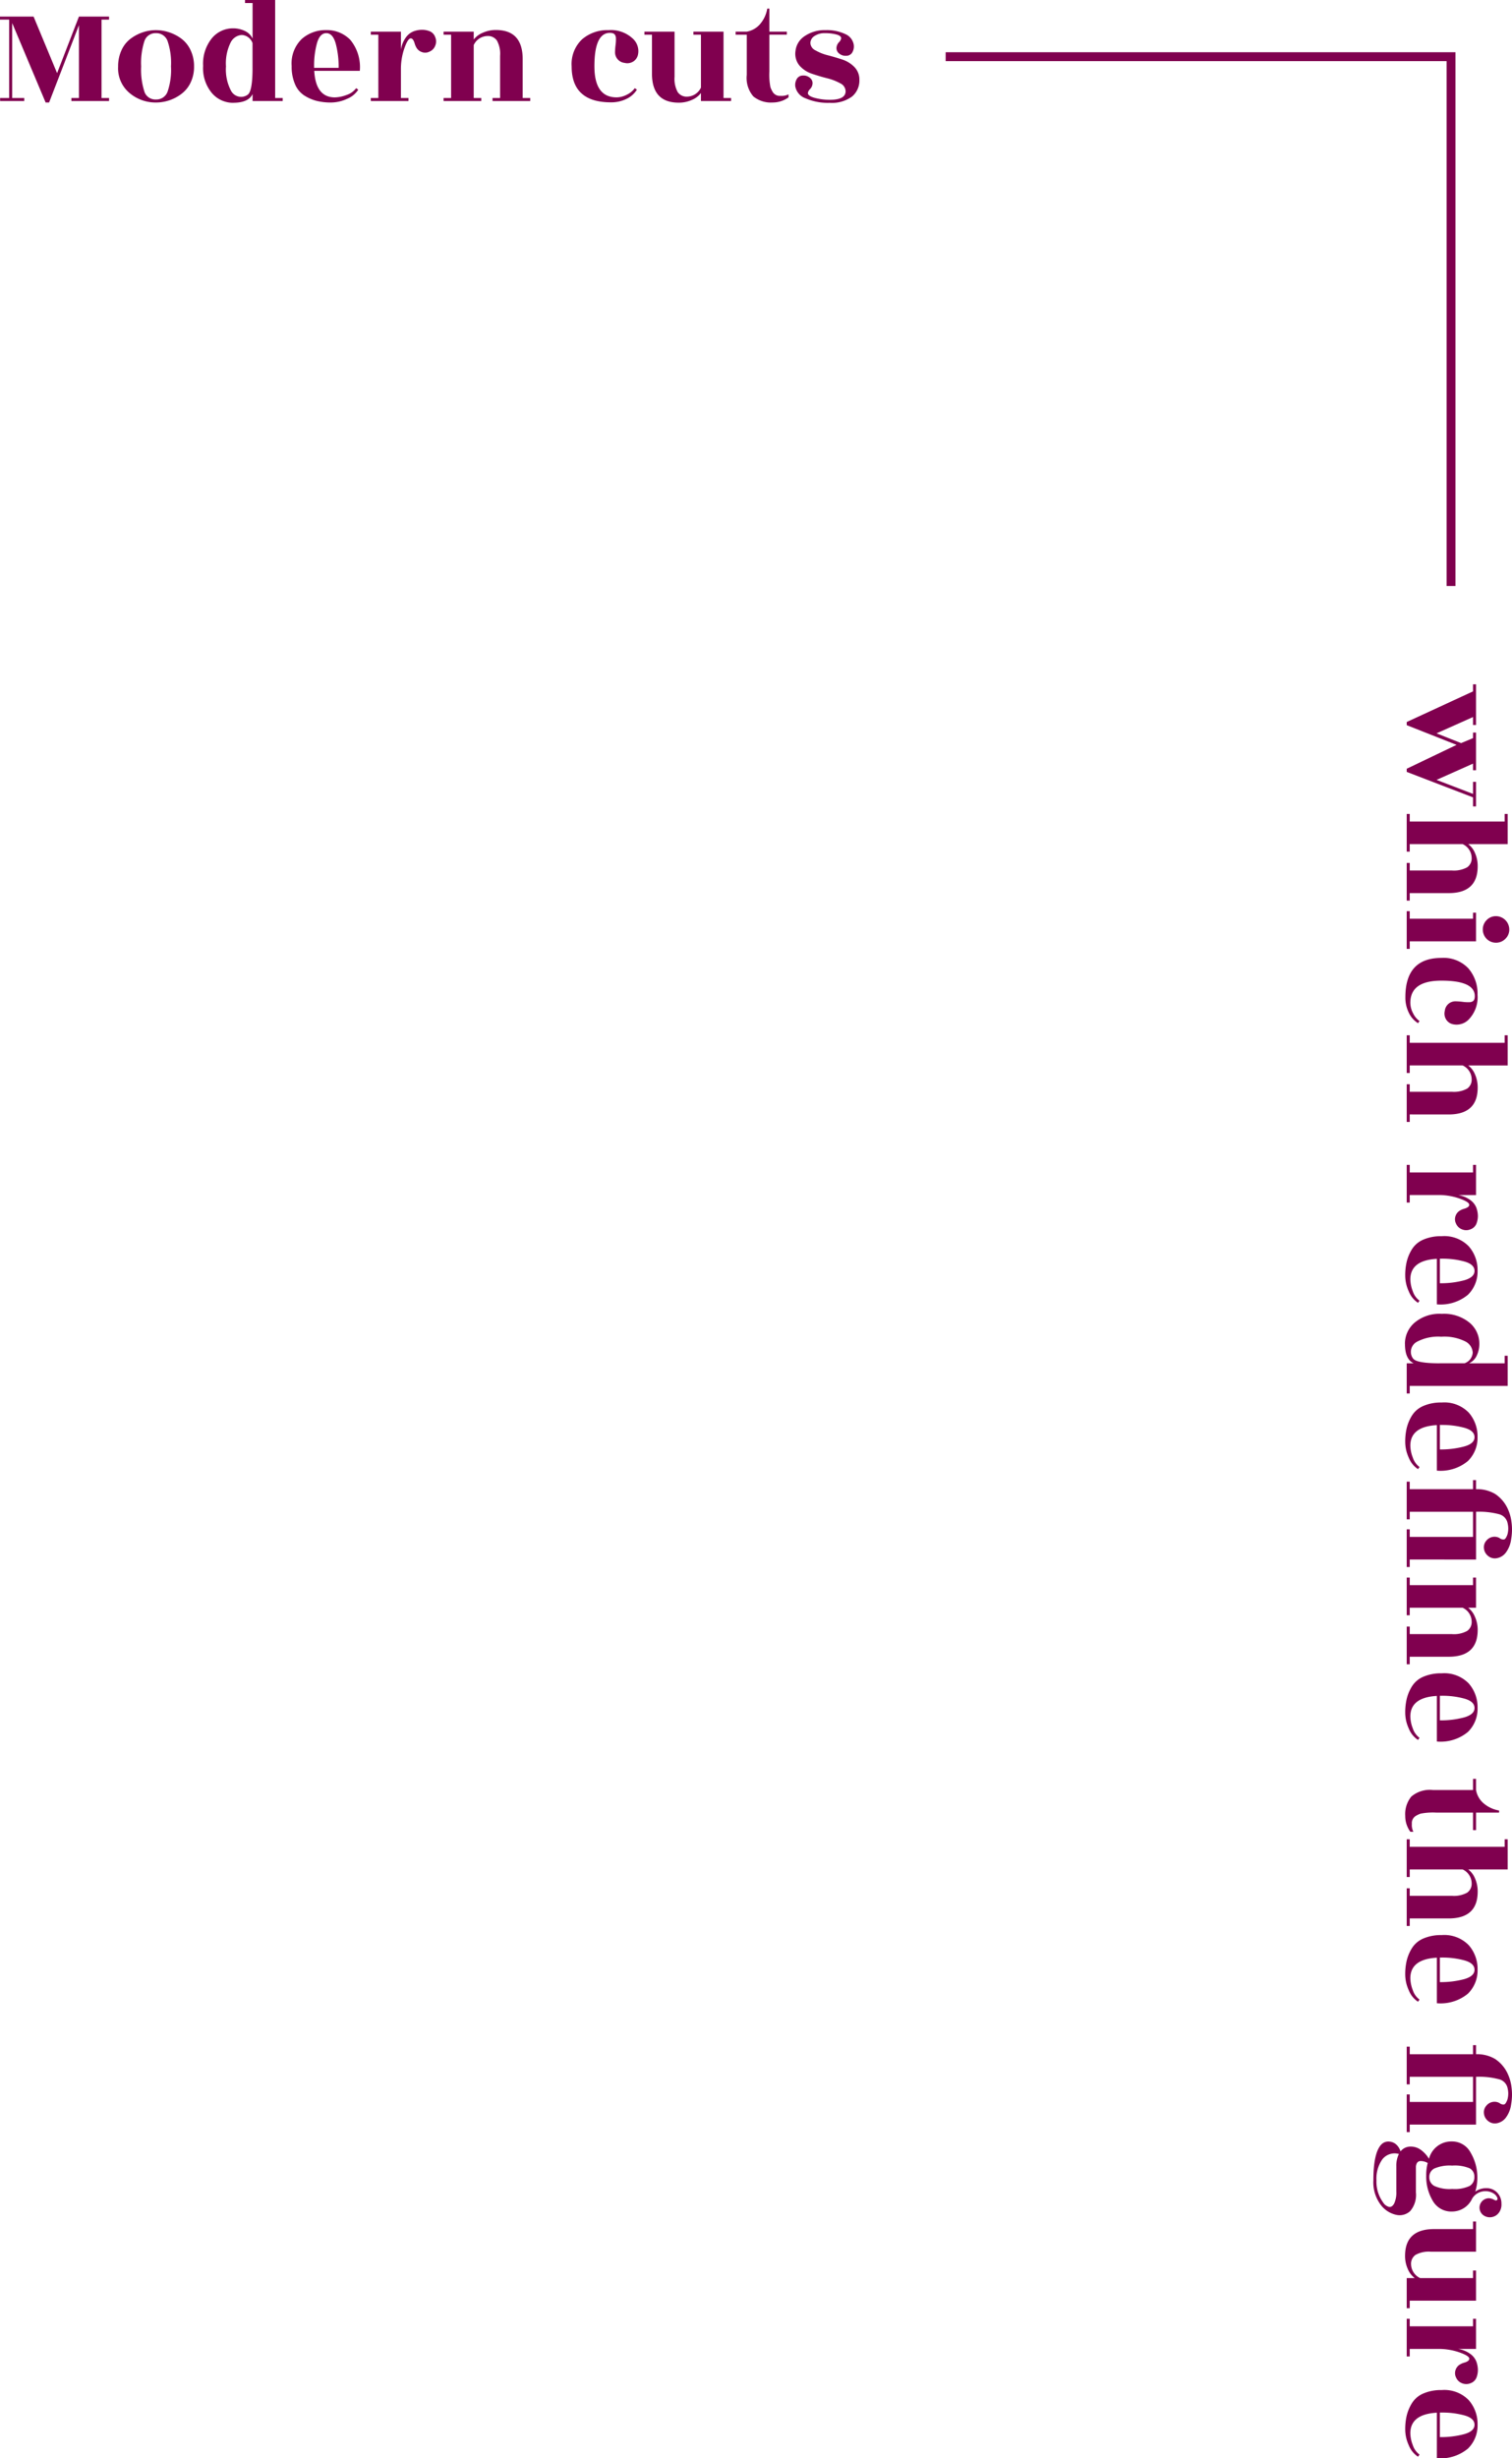 <svg xmlns="http://www.w3.org/2000/svg" width="170.595" height="277.207" viewBox="0 0 170.595 277.207">
  <g id="Groupe_1578" data-name="Groupe 1578" transform="translate(-1122.794 -1549.11)">
    <path id="Tracé_1396" data-name="Tracé 1396" d="M140.1,7.82h-.85v8.84h.85V17h-4.25v-.34h.85V8.449l-3.366,8.721h-.391l-3.774-8.959V16.66h1.36V17h-2.72v-.34h1.02V7.82h-1.037V7.48h3.791l2.652,6.375L136.7,7.48h3.4Zm3.995,8.16a1.311,1.311,0,0,0,1.292.85,1.342,1.342,0,0,0,1.309-.867,7.544,7.544,0,0,0,.391-2.865,7.614,7.614,0,0,0-.391-2.873,1.342,1.342,0,0,0-1.309-.875,1.311,1.311,0,0,0-1.292.875,7.965,7.965,0,0,0-.374,2.882A7.891,7.891,0,0,0,144.1,15.98Zm1.258,1.19a4.546,4.546,0,0,1-2.924-1.054,3.621,3.621,0,0,1-1.309-2.992,4.316,4.316,0,0,1,.383-1.853,3.346,3.346,0,0,1,1.02-1.292,4.886,4.886,0,0,1,1.368-.722,4.652,4.652,0,0,1,1.5-.247,4.729,4.729,0,0,1,1.5.247,4.856,4.856,0,0,1,1.377.722,3.417,3.417,0,0,1,1.029,1.292,4.2,4.2,0,0,1,.391,1.836,4.086,4.086,0,0,1-.391,1.819,3.41,3.41,0,0,1-1.037,1.275A4.724,4.724,0,0,1,145.355,17.17Zm8.738.034a3.132,3.132,0,0,1-2.38-1.088,4.374,4.374,0,0,1-1-3.077,4.554,4.554,0,0,1,.986-3.111,3.076,3.076,0,0,1,2.4-1.122,3.027,3.027,0,0,1,1.309.289,1.78,1.78,0,0,1,.884.867V5.95h-.85V5.61h3.4V16.66h.85V17h-3.4v-.782Q155.827,17.2,154.093,17.2Zm2.193-3.927V10.472a1.366,1.366,0,0,0-1.2-.918,1.5,1.5,0,0,0-1.266.85,5.281,5.281,0,0,0-.527,2.695,5.142,5.142,0,0,0,.544,2.694,1.289,1.289,0,0,0,1.309.731,1.216,1.216,0,0,0,.646-.272Q156.286,15.776,156.286,13.277Zm12.1.323h-5.134q.17,2.992,2.329,2.992a3.877,3.877,0,0,0,1.318-.272,2.168,2.168,0,0,0,1.079-.765l.238.17a2.726,2.726,0,0,1-1.275,1.037,4.319,4.319,0,0,1-1.793.408,6.636,6.636,0,0,1-1.607-.178,4.84,4.84,0,0,1-1.394-.6,2.809,2.809,0,0,1-1.062-1.275,4.993,4.993,0,0,1-.383-2.057A3.839,3.839,0,0,1,161.845,10a4.055,4.055,0,0,1,2.762-.994,3.652,3.652,0,0,1,2.7,1.088A4.826,4.826,0,0,1,168.39,13.6Zm-5.151-.34h2.771a10.112,10.112,0,0,0-.331-2.737q-.331-1.173-1.062-1.173t-1.054,1.13a9.457,9.457,0,0,0-.323,2.593ZM173.881,17h-4.25v-.34h.85V9.52h-.85V9.18h3.4V11.2a3.166,3.166,0,0,1,.553-1.36,1.936,1.936,0,0,1,.884-.7,2.819,2.819,0,0,1,.935-.17,2.378,2.378,0,0,1,.867.161,1.109,1.109,0,0,1,.62.646,1.25,1.25,0,0,1,.017.969,1.187,1.187,0,0,1-.654.688,1.092,1.092,0,0,1-.859.051,1.128,1.128,0,0,1-.561-.417,1.9,1.9,0,0,1-.238-.5q-.17-.629-.459-.629-.323,0-.714,1.114a7.055,7.055,0,0,0-.391,2.354V16.66h.85Zm12.886-.34h.85V17h-4.25v-.34h.85V11.9a3.1,3.1,0,0,0-.357-1.717,1.221,1.221,0,0,0-1.071-.51,1.737,1.737,0,0,0-1.547,1.02V16.66h.85V17h-4.25v-.34h.85V9.52h-.85V9.18h3.4v.884a2.508,2.508,0,0,1,1.012-.756,3.537,3.537,0,0,1,1.487-.315q3.026,0,3.026,3.281Zm5.525-3.57a3.847,3.847,0,0,1,1.173-3.043,4.338,4.338,0,0,1,2.984-1.037,3.6,3.6,0,0,1,2.694.91,1.914,1.914,0,0,1,.629,1.878,1.187,1.187,0,0,1-.57.773,1.263,1.263,0,0,1-.943.128,1.2,1.2,0,0,1-1.071-1.241,7.472,7.472,0,0,1,.059-.774,4.575,4.575,0,0,0,.042-.757.816.816,0,0,0-.1-.374q-.17-.289-.8-.221-1.53.238-1.53,3.748t2.5,3.51a2.551,2.551,0,0,0,1.173-.306,2.32,2.32,0,0,0,.884-.731l.238.17a2.776,2.776,0,0,1-1.173,1.037,3.861,3.861,0,0,1-1.751.391Q192.292,17.153,192.292,13.09ZM206.878,17v-.9a2.434,2.434,0,0,1-1.012.773,3.537,3.537,0,0,1-1.487.315q-3.026,0-3.026-3.281V9.52h-.85V9.18h3.4v5.1A3.1,3.1,0,0,0,204.26,16a1.221,1.221,0,0,0,1.071.51,1.762,1.762,0,0,0,1.547-1.02V9.52h-.85V9.18h3.4v7.48h.85V17ZM214.6,9.52v4.148a7.314,7.314,0,0,0,.119,1.776,3.16,3.16,0,0,0,.255.535.943.943,0,0,0,.892.442,1.7,1.7,0,0,0,.893-.17v.34a3.023,3.023,0,0,1-1.785.578,3.13,3.13,0,0,1-2.176-.68,3.2,3.2,0,0,1-.748-2.431V9.52h-1.258V9.18h1.258a2.557,2.557,0,0,0,1.445-.791,3.594,3.594,0,0,0,.867-1.81h.238v2.6h1.972v.34Zm6.834,7.344q1.768,0,1.768-.969a1.023,1.023,0,0,0-.612-.892,5.968,5.968,0,0,0-1.479-.569q-.867-.221-1.709-.51A3.2,3.2,0,0,1,218,13.005a2.075,2.075,0,0,1-.451-1.649A2.284,2.284,0,0,1,218.6,9.673a3.95,3.95,0,0,1,2.329-.663,4.854,4.854,0,0,1,2.236.442,1.587,1.587,0,0,1,.952,1.19,1.327,1.327,0,0,1-.145.85.766.766,0,0,1-.7.408,1.114,1.114,0,0,1-.8-.255.761.761,0,0,1-.3-.629,1,1,0,0,1,.272-.637.786.786,0,0,0,.255-.451q0-.289-.553-.434a5.062,5.062,0,0,0-1.275-.144,2.007,2.007,0,0,0-1.182.323.952.952,0,0,0-.459.8.968.968,0,0,0,.57.816,5.311,5.311,0,0,0,1.385.552q.816.212,1.624.476a3.366,3.366,0,0,1,1.377.842,2,2,0,0,1,.57,1.462,2.338,2.338,0,0,1-.833,1.879,3.819,3.819,0,0,1-2.516.705,6.25,6.25,0,0,1-2.729-.51,1.776,1.776,0,0,1-1.148-1.309,1.3,1.3,0,0,1,.153-.85.778.778,0,0,1,.7-.408,1.1,1.1,0,0,1,.79.255.761.761,0,0,1,.3.629,1,1,0,0,1-.272.638.786.786,0,0,0-.255.451q0,.34.791.552A6.494,6.494,0,0,0,221.43,16.864Z" transform="translate(995 1543.5)" fill="#80004f"/>
    <path id="Tracé_1395" data-name="Tracé 1395" d="M.17,9.52V9.18H4.76v.34h-.9L5.7,13.634,6.8,10.863,6.239,9.52H5.61V9.18H9.86v.34H9.112l1.836,4.114L12.529,9.52h-1.36V9.18H13.94v.34H12.92L10.047,17H9.69L7,11.373,4.777,17H4.42L.969,9.52Zm23.545,7.14h.85V17h-4.25v-.34h.85V11.9a3.1,3.1,0,0,0-.357-1.717,1.221,1.221,0,0,0-1.071-.51,1.737,1.737,0,0,0-1.547,1.02V16.66h.85V17H14.79v-.34h.85V5.95h-.85V5.61h3.4v4.454a2.382,2.382,0,0,1,1-.765,3.6,3.6,0,0,1,1.5-.306q3.026,0,3.026,3.281Zm5.44,0h.85V17h-4.25v-.34h.85V9.52h-.68V9.18h3.23Zm.153-9.724a1.48,1.48,0,0,1-1.487,1.479,1.463,1.463,0,0,1-1.062-.434,1.421,1.421,0,0,1-.442-1.054,1.509,1.509,0,0,1,1.5-1.5,1.421,1.421,0,0,1,1.054.442A1.473,1.473,0,0,1,29.308,6.936Zm1.717,6.154A3.847,3.847,0,0,1,32.2,10.047,4.338,4.338,0,0,1,35.181,9.01a3.6,3.6,0,0,1,2.694.91A1.914,1.914,0,0,1,38.5,11.8a1.187,1.187,0,0,1-.569.773,1.263,1.263,0,0,1-.944.128,1.2,1.2,0,0,1-1.071-1.241,7.47,7.47,0,0,1,.06-.774,4.574,4.574,0,0,0,.042-.757.816.816,0,0,0-.1-.374q-.17-.289-.8-.221-1.53.238-1.53,3.748t2.5,3.51a2.551,2.551,0,0,0,1.173-.306,2.32,2.32,0,0,0,.884-.731l.238.17a2.776,2.776,0,0,1-1.173,1.037,3.861,3.861,0,0,1-1.751.391Q31.025,17.153,31.025,13.09Zm17.646,3.57h.85V17h-4.25v-.34h.85V11.9a3.1,3.1,0,0,0-.357-1.717,1.221,1.221,0,0,0-1.071-.51,1.737,1.737,0,0,0-1.547,1.02V16.66H44V17h-4.25v-.34h.85V5.95h-.85V5.61h3.4v4.454a2.382,2.382,0,0,1,1-.765,3.6,3.6,0,0,1,1.5-.306q3.026,0,3.026,3.281Zm9.945.34h-4.25v-.34h.85V9.52h-.85V9.18h3.4V11.2a3.166,3.166,0,0,1,.553-1.36,1.936,1.936,0,0,1,.884-.7,2.819,2.819,0,0,1,.935-.17A2.378,2.378,0,0,1,61,9.137a1.109,1.109,0,0,1,.62.646,1.25,1.25,0,0,1,.017.969,1.187,1.187,0,0,1-.654.688,1.092,1.092,0,0,1-.859.051,1.128,1.128,0,0,1-.561-.417,1.9,1.9,0,0,1-.238-.5q-.17-.629-.459-.629-.323,0-.714,1.114a7.055,7.055,0,0,0-.391,2.354V16.66h.85Zm11.475-3.4H64.957q.17,2.992,2.329,2.992A3.877,3.877,0,0,0,68.6,16.32a2.168,2.168,0,0,0,1.079-.765l.238.17a2.726,2.726,0,0,1-1.275,1.037,4.319,4.319,0,0,1-1.793.408,6.636,6.636,0,0,1-1.606-.178,4.84,4.84,0,0,1-1.394-.6,2.809,2.809,0,0,1-1.062-1.275,4.993,4.993,0,0,1-.383-2.057A3.839,3.839,0,0,1,63.546,10a4.055,4.055,0,0,1,2.763-.994,3.652,3.652,0,0,1,2.7,1.088A4.826,4.826,0,0,1,70.091,13.6Zm-5.151-.34h2.771a10.112,10.112,0,0,0-.331-2.737Q67.048,9.35,66.317,9.35t-1.054,1.13a9.457,9.457,0,0,0-.323,2.593Zm9.6,3.944a3.132,3.132,0,0,1-2.38-1.088,4.374,4.374,0,0,1-1-3.077,4.554,4.554,0,0,1,.986-3.111,3.076,3.076,0,0,1,2.4-1.122,3.027,3.027,0,0,1,1.309.289,1.78,1.78,0,0,1,.884.867V5.95h-.85V5.61h3.4V16.66h.85V17h-3.4v-.782Q76.279,17.2,74.545,17.2Zm2.193-3.927V10.472a1.366,1.366,0,0,0-1.2-.918,1.5,1.5,0,0,0-1.266.85,5.281,5.281,0,0,0-.527,2.695,5.142,5.142,0,0,0,.544,2.694,1.289,1.289,0,0,0,1.309.731,1.216,1.216,0,0,0,.646-.272Q76.738,15.776,76.738,13.277Zm12.1.323H83.708q.17,2.992,2.329,2.992a3.877,3.877,0,0,0,1.317-.272,2.168,2.168,0,0,0,1.08-.765l.238.17A2.726,2.726,0,0,1,87.4,16.762a4.319,4.319,0,0,1-1.794.408A6.636,6.636,0,0,1,84,16.992a4.841,4.841,0,0,1-1.394-.6,2.809,2.809,0,0,1-1.062-1.275,4.993,4.993,0,0,1-.382-2.057A3.839,3.839,0,0,1,82.3,10,4.055,4.055,0,0,1,85.06,9.01a3.652,3.652,0,0,1,2.7,1.088A4.826,4.826,0,0,1,88.842,13.6Zm-5.151-.34h2.771a10.112,10.112,0,0,0-.332-2.737Q85.8,9.35,85.068,9.35t-1.054,1.13a9.457,9.457,0,0,0-.323,2.593Zm15.181,3.4h.85V17h-4.25v-.34h.85V9.52H93.483v7.14h.85V17h-4.25v-.34h.85V9.52h-1.02V9.18h1.02a4,4,0,0,1,.535-2.151,3.983,3.983,0,0,1,1.658-1.42,4.97,4.97,0,0,1,1.538-.434,6.273,6.273,0,0,1,1.921.043,3.173,3.173,0,0,1,1.521.612,1.625,1.625,0,0,1,.612,1.011,1.185,1.185,0,0,1-.255.977,1.251,1.251,0,0,1-.833.468,1.125,1.125,0,0,1-.884-.264,1.187,1.187,0,0,1-.425-1.173,1.069,1.069,0,0,1,.136-.34.648.648,0,0,0,.136-.519q-.068-.178-.535-.349a2.457,2.457,0,0,0-1.241-.034,1.311,1.311,0,0,0-1.054.952,8.785,8.785,0,0,0-.281,2.618h5.389Zm10.965,0h.85V17h-4.25v-.34h.85V11.9a3.1,3.1,0,0,0-.357-1.717,1.221,1.221,0,0,0-1.071-.51,1.737,1.737,0,0,0-1.547,1.02V16.66h.85V17h-4.25v-.34h.85V9.52h-.85V9.18h3.4v.884a2.507,2.507,0,0,1,1.011-.756,3.537,3.537,0,0,1,1.488-.315q3.026,0,3.026,3.281Zm9.554-3.06h-5.134q.17,2.992,2.329,2.992a3.877,3.877,0,0,0,1.317-.272,2.168,2.168,0,0,0,1.08-.765l.238.17a2.726,2.726,0,0,1-1.275,1.037,4.319,4.319,0,0,1-1.794.408,6.636,6.636,0,0,1-1.606-.178,4.841,4.841,0,0,1-1.394-.6,2.809,2.809,0,0,1-1.062-1.275,4.993,4.993,0,0,1-.382-2.057A3.839,3.839,0,0,1,112.846,10a4.055,4.055,0,0,1,2.762-.994,3.652,3.652,0,0,1,2.7,1.088A4.826,4.826,0,0,1,119.391,13.6Zm-5.151-.34h2.771a10.112,10.112,0,0,0-.332-2.737q-.332-1.173-1.062-1.173t-1.054,1.13a9.457,9.457,0,0,0-.323,2.593Zm13.175-3.74v4.148a7.313,7.313,0,0,0,.119,1.776,3.16,3.16,0,0,0,.255.535.943.943,0,0,0,.893.442,1.7,1.7,0,0,0,.893-.17v.34a3.023,3.023,0,0,1-1.785.578,3.13,3.13,0,0,1-2.176-.68,3.2,3.2,0,0,1-.748-2.431V9.52h-1.258V9.18h1.258a2.557,2.557,0,0,0,1.445-.791,3.594,3.594,0,0,0,.867-1.81h.238v2.6h1.972v.34Zm11.934,7.14h.85V17h-4.25v-.34h.85V11.9a3.1,3.1,0,0,0-.357-1.717,1.221,1.221,0,0,0-1.071-.51,1.737,1.737,0,0,0-1.547,1.02V16.66h.85V17h-4.25v-.34h.85V5.95h-.85V5.61h3.4v4.454a2.382,2.382,0,0,1,1-.765,3.6,3.6,0,0,1,1.5-.306q3.026,0,3.026,3.281ZM148.9,13.6h-5.134q.17,2.992,2.329,2.992a3.877,3.877,0,0,0,1.318-.272,2.168,2.168,0,0,0,1.079-.765l.238.17a2.726,2.726,0,0,1-1.275,1.037,4.319,4.319,0,0,1-1.793.408,6.636,6.636,0,0,1-1.607-.178,4.84,4.84,0,0,1-1.394-.6,2.809,2.809,0,0,1-1.062-1.275,4.993,4.993,0,0,1-.383-2.057A3.839,3.839,0,0,1,142.358,10a4.055,4.055,0,0,1,2.762-.994,3.652,3.652,0,0,1,2.7,1.088A4.826,4.826,0,0,1,148.9,13.6Zm-5.151-.34h2.771a10.112,10.112,0,0,0-.331-2.737q-.331-1.173-1.062-1.173t-1.054,1.13a9.457,9.457,0,0,0-.323,2.593Zm18.836,3.4h.85V17h-4.25v-.34h.85V9.52H157.2v7.14h.85V17H153.8v-.34h.85V9.52h-1.02V9.18h1.02a4,4,0,0,1,.536-2.151,3.983,3.983,0,0,1,1.658-1.42,4.97,4.97,0,0,1,1.538-.434,6.273,6.273,0,0,1,1.921.043,3.173,3.173,0,0,1,1.521.612,1.625,1.625,0,0,1,.612,1.011,1.185,1.185,0,0,1-.255.977,1.251,1.251,0,0,1-.833.468,1.125,1.125,0,0,1-.884-.264,1.187,1.187,0,0,1-.425-1.173,1.069,1.069,0,0,1,.136-.34.648.648,0,0,0,.136-.519q-.068-.178-.535-.349a2.457,2.457,0,0,0-1.241-.034,1.311,1.311,0,0,0-1.054.952A8.785,8.785,0,0,0,157.2,9.18h5.389Zm4.114-1.241q0,.476.612.544h2.924a2.791,2.791,0,0,1,2.108.646,1.753,1.753,0,0,1,.417,1.6,3,3,0,0,1-1.165,1.751,4.2,4.2,0,0,1-2.72.8q-3.179,0-4.08-.935a1.085,1.085,0,0,1-.289-.875,1.278,1.278,0,0,1,.374-.816,1.733,1.733,0,0,1,.731-.434,1.432,1.432,0,0,1-.544-1.139,1.928,1.928,0,0,1,.417-1.216,3.439,3.439,0,0,1,.96-.858,2.6,2.6,0,0,1-1.955-2.567,2.364,2.364,0,0,1,1.266-2.133,5.478,5.478,0,0,1,2.865-.757,5.126,5.126,0,0,1,1.53.238,2.052,2.052,0,0,1-.391-1.258,1.62,1.62,0,0,1,.5-1.215,1.738,1.738,0,0,1,1.258-.484,1.506,1.506,0,0,1,1.139.4,1.261,1.261,0,0,1,.383.893,1.22,1.22,0,0,1-.3.833,1.062,1.062,0,0,1-1.844-.637,1.242,1.242,0,0,1,.128-.578,1.423,1.423,0,0,0,.127-.28q-.051-.272-.34-.153a1.077,1.077,0,0,0-.5.484,1.643,1.643,0,0,0-.212.842,1.724,1.724,0,0,0,.833,1.5,2.5,2.5,0,0,1,1.462,2.261,2.4,2.4,0,0,1-1.207,2.184,5.359,5.359,0,0,1-2.856.74,5.29,5.29,0,0,1-1.411-.17A1.545,1.545,0,0,0,166.7,15.419Zm3.145-3.536a4.01,4.01,0,0,0-.34-1.989,1.125,1.125,0,0,0-1.012-.527,1.043,1.043,0,0,0-.977.535,4.352,4.352,0,0,0-.306,1.964,4.437,4.437,0,0,0,.323,2.006,1.051,1.051,0,0,0,.977.578,1.094,1.094,0,0,0,.995-.561A4.179,4.179,0,0,0,169.847,11.883Zm.289,6.29H167.28a2.982,2.982,0,0,1-1.377-.289,1.753,1.753,0,0,0,.62,1.878,3.8,3.8,0,0,0,2.354.654,3.99,3.99,0,0,0,2.482-.748,1.126,1.126,0,0,0,.51-.68q.051-.34-.391-.578A2.932,2.932,0,0,0,170.136,18.173ZM179.894,17v-.9a2.434,2.434,0,0,1-1.012.773,3.537,3.537,0,0,1-1.487.315q-3.026,0-3.026-3.281V9.52h-.85V9.18h3.4v5.1A3.1,3.1,0,0,0,177.276,16a1.221,1.221,0,0,0,1.071.51,1.762,1.762,0,0,0,1.547-1.02V9.52h-.85V9.18h3.4v7.48h.85V17Zm8.84,0h-4.25v-.34h.85V9.52h-.85V9.18h3.4V11.2a3.166,3.166,0,0,1,.553-1.36,1.936,1.936,0,0,1,.884-.7,2.819,2.819,0,0,1,.935-.17,2.378,2.378,0,0,1,.867.161,1.109,1.109,0,0,1,.62.646,1.25,1.25,0,0,1,.017.969,1.187,1.187,0,0,1-.654.688,1.092,1.092,0,0,1-.859.051,1.128,1.128,0,0,1-.561-.417,1.9,1.9,0,0,1-.238-.5q-.17-.629-.459-.629-.323,0-.714,1.114a7.055,7.055,0,0,0-.391,2.354V16.66h.85Zm11.475-3.4h-5.134q.17,2.992,2.329,2.992a3.877,3.877,0,0,0,1.318-.272,2.168,2.168,0,0,0,1.079-.765l.238.17a2.726,2.726,0,0,1-1.275,1.037,4.319,4.319,0,0,1-1.793.408,6.636,6.636,0,0,1-1.607-.178,4.84,4.84,0,0,1-1.394-.6,2.809,2.809,0,0,1-1.062-1.275,4.993,4.993,0,0,1-.383-2.057A3.839,3.839,0,0,1,193.664,10a4.055,4.055,0,0,1,2.762-.994,3.652,3.652,0,0,1,2.7,1.088A4.826,4.826,0,0,1,200.209,13.6Zm-5.151-.34h2.771a10.112,10.112,0,0,0-.331-2.737q-.331-1.173-1.062-1.173t-1.054,1.13a9.457,9.457,0,0,0-.323,2.593Z" transform="translate(1298.51 1626.108) rotate(90)" fill="#80004f"/>
    <path id="Tracé_1391" data-name="Tracé 1391" d="M603,4142.686h-1v-57.521h60.192v1H603Z" transform="translate(5372.175 953) rotate(90)" fill="#80004f"/>
  </g>
</svg>

